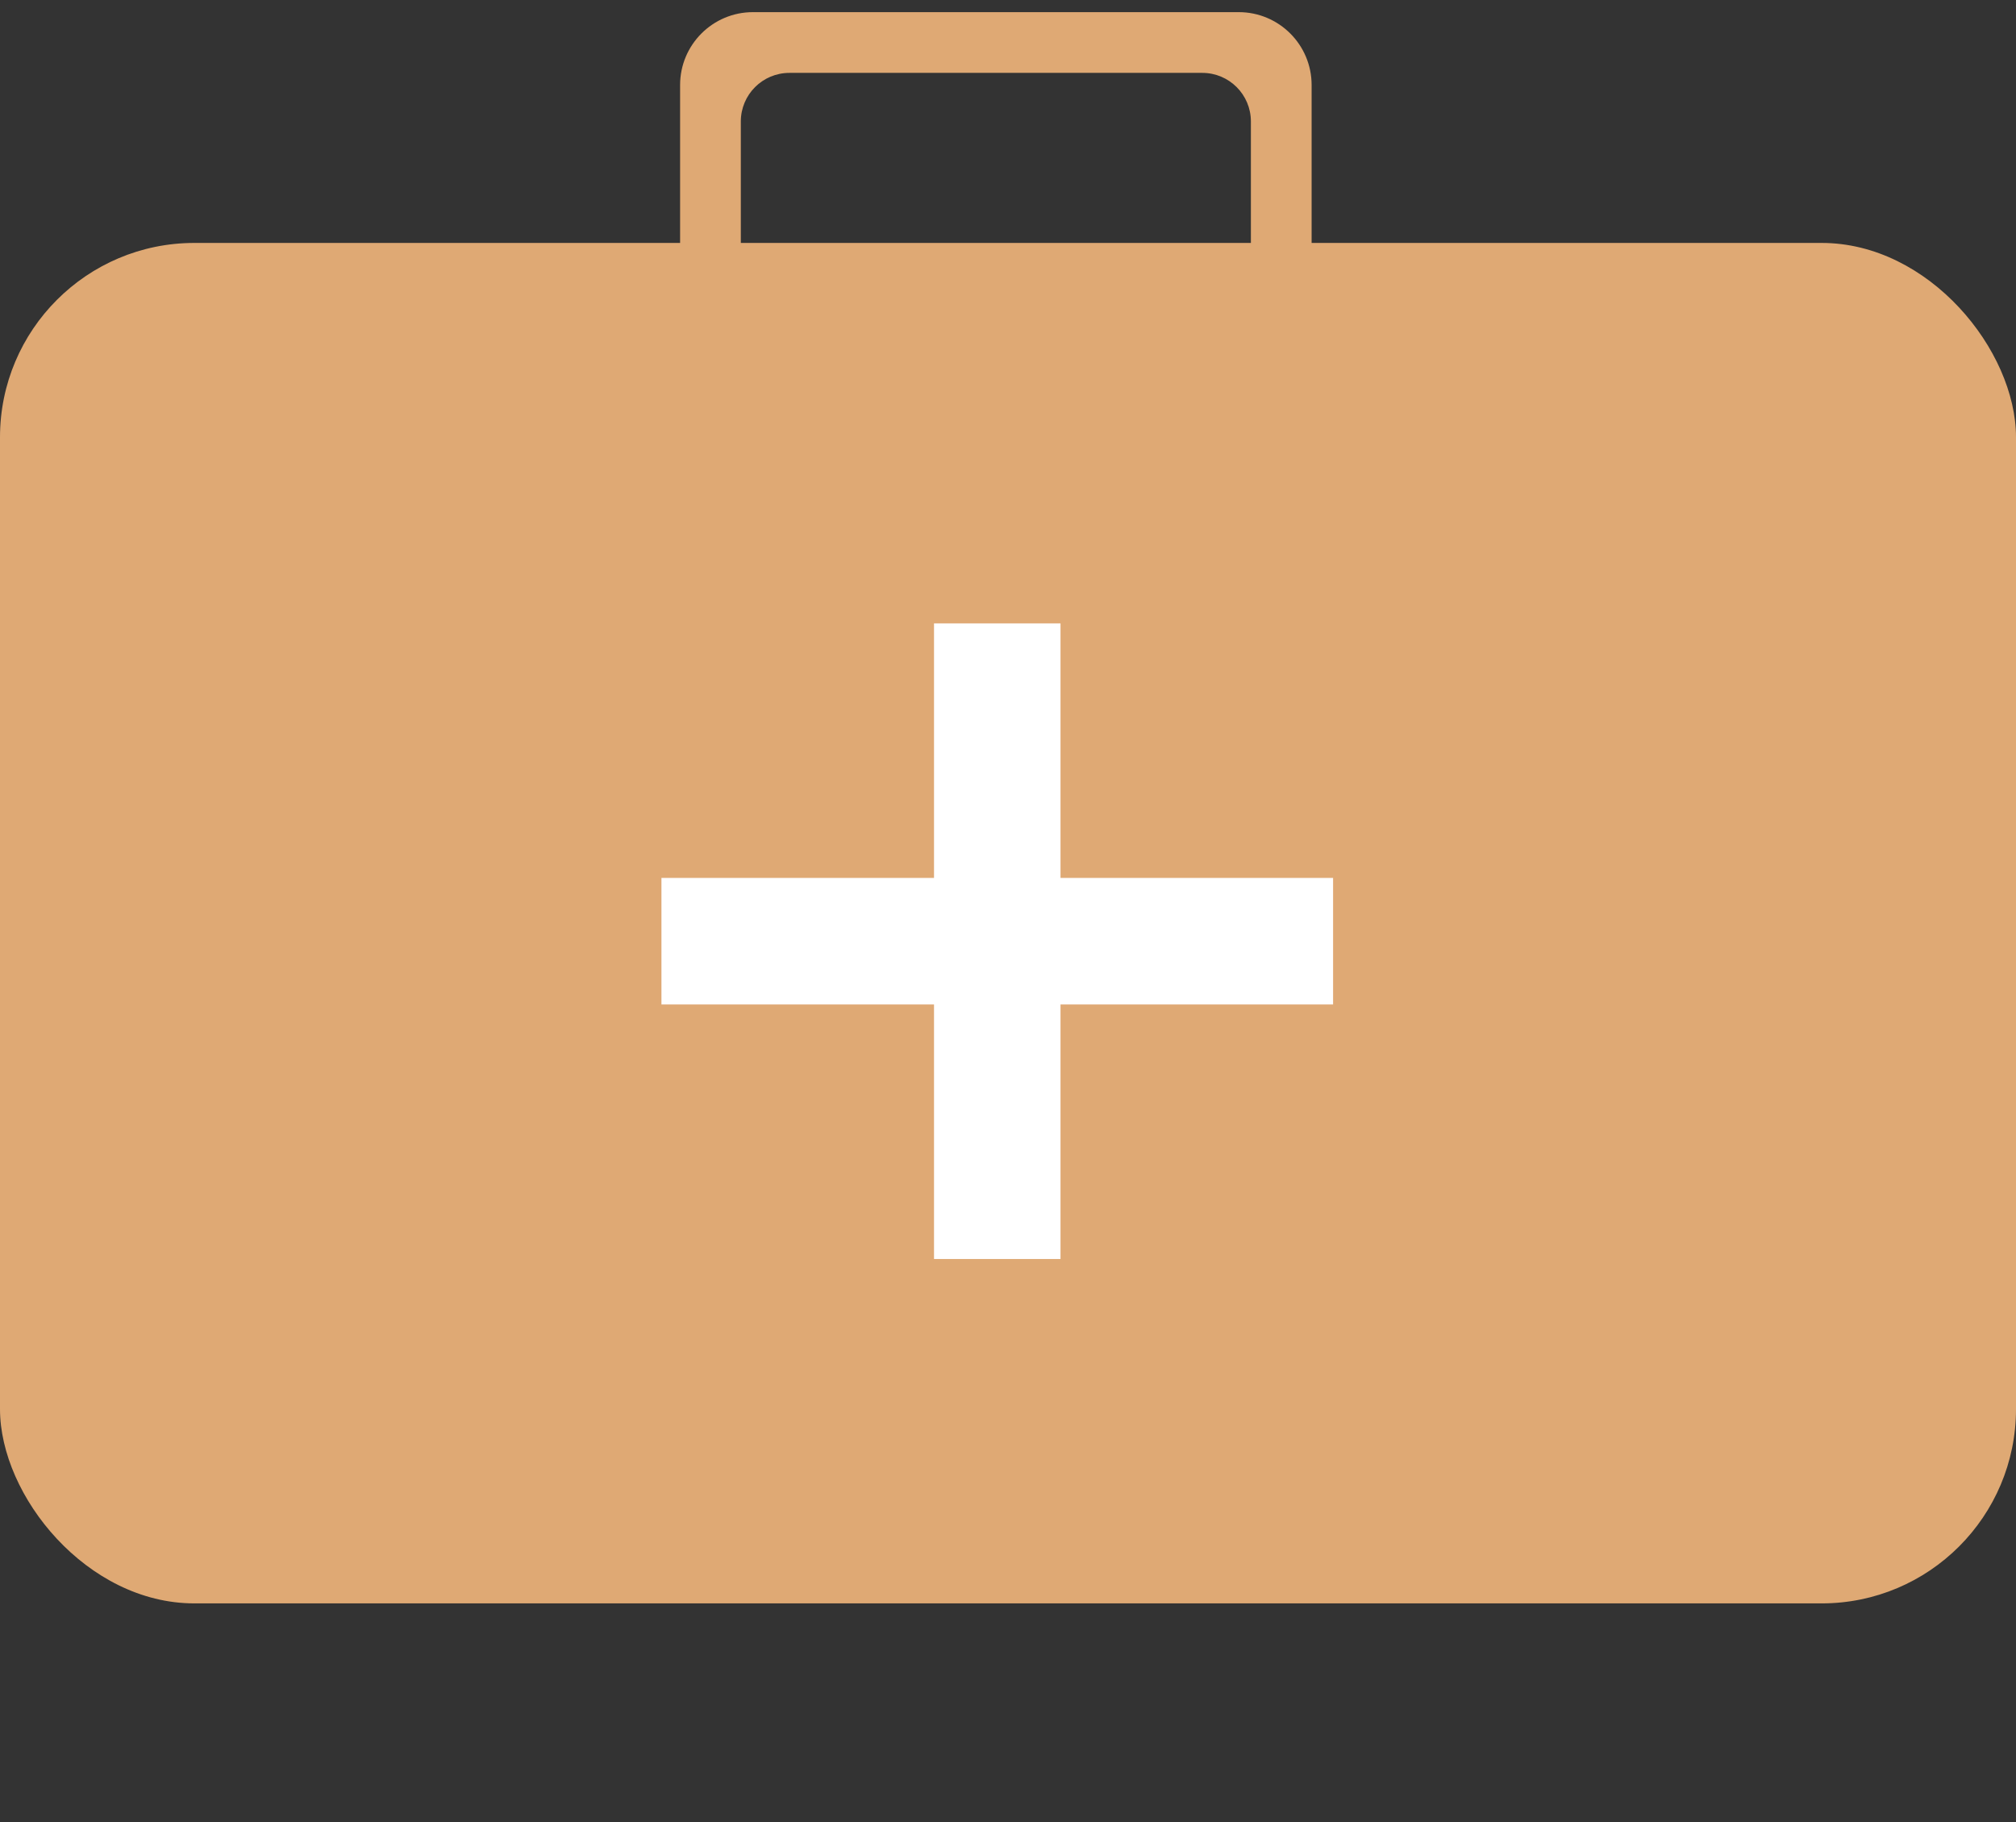 <svg width="83" height="75" viewBox="0 0 83 75" fill="none" xmlns="http://www.w3.org/2000/svg">
<rect x="0" y="0" width="83" height="75" fill="#333333" stroke="none"/>
<rect y="10" width="83" height="56" rx="8" fill="#DFA974"/>
<path d="M38.454 51.824V41.346H27.232V36.138H38.454V25.66H43.662V36.138H54.884V41.346H43.662V51.824H38.454Z" fill="white"/>
<path d="M30.5 5V11H28V3.5C28 1.843 29.343 0.5 31 0.5H40.75H51C52.657 0.5 54 1.843 54 3.5V11H51.5V5C51.5 3.895 50.605 3 49.5 3H41H32.5C31.395 3 30.5 3.895 30.5 5Z" fill="#DFA974"/>
</svg>
